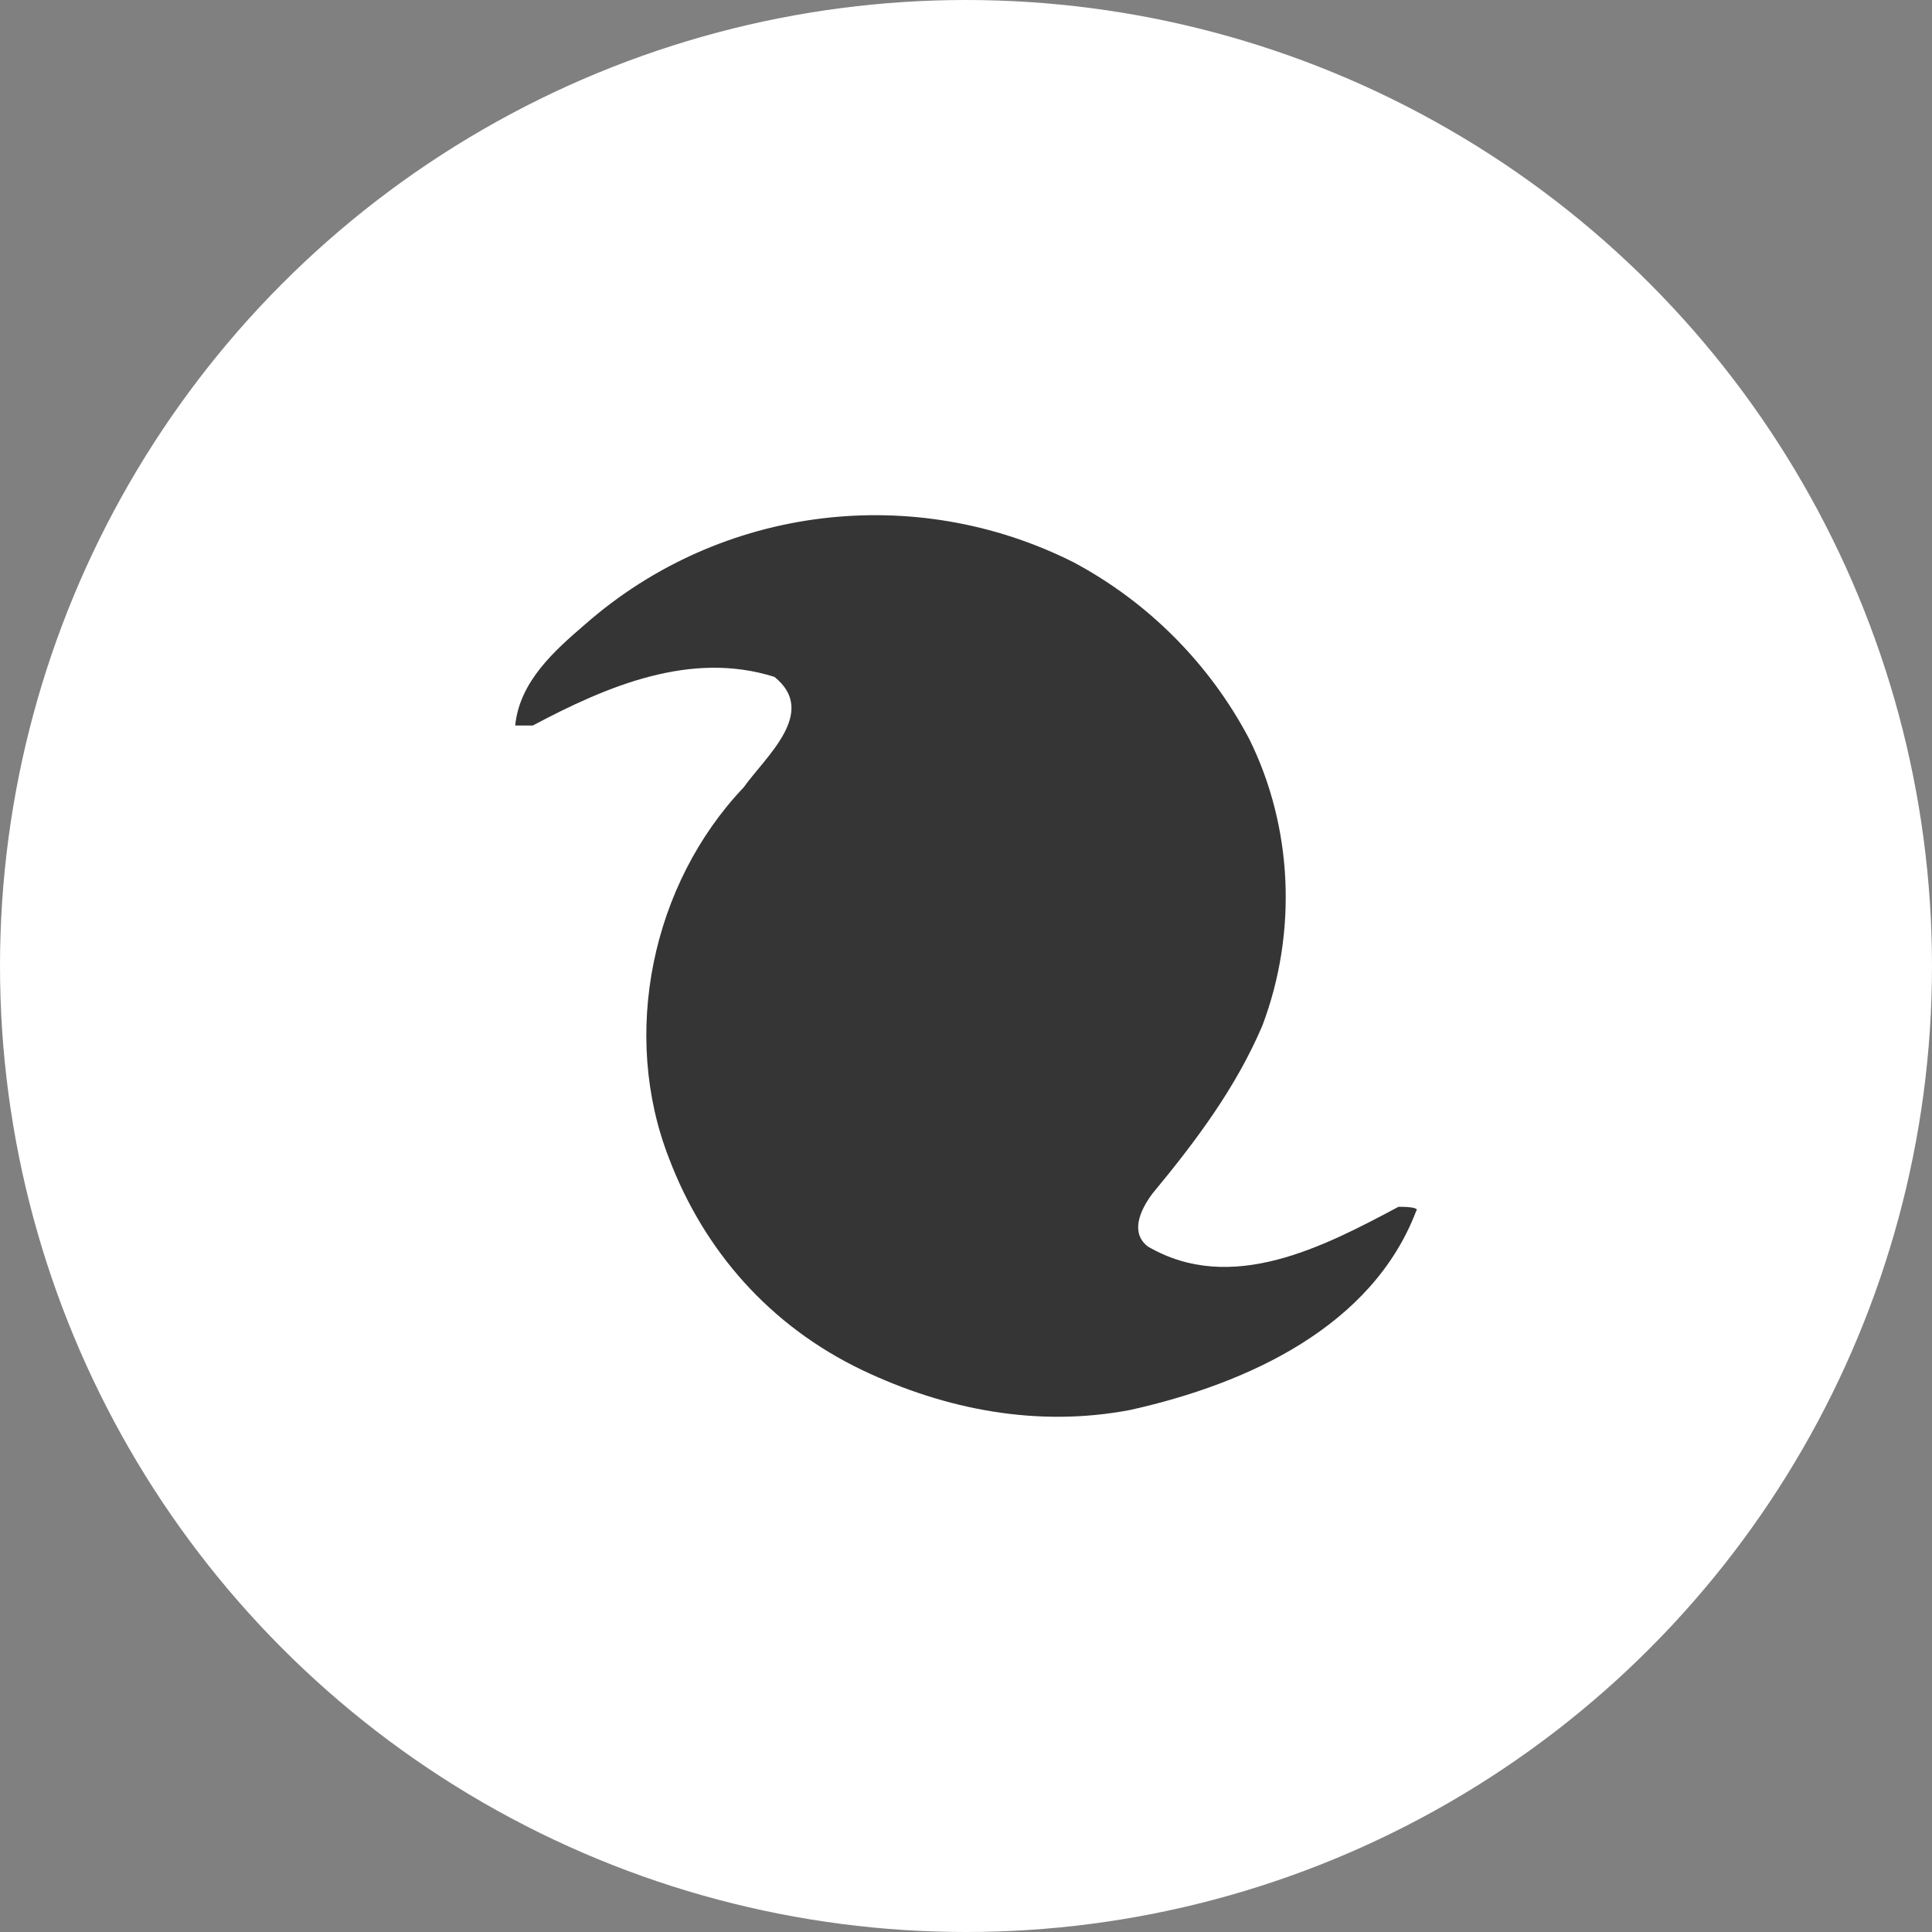 <?xml version="1.0" encoding="UTF-8"?> <svg xmlns="http://www.w3.org/2000/svg" width="30" height="30" viewBox="0 0 30 30" fill="none"><rect x="0" y="0" width="30" height="30" fill="#808080" stroke="none"/><circle cx="15" cy="15" r="15" fill="white"></circle><g clip-path="url(#clip0_156_1086)"><path d="M11.548 12.226C11.89 11.745 12.709 11.06 12.026 10.511C10.73 10.1 9.433 10.649 8.273 11.266H8C8.068 10.58 8.614 10.1 9.092 9.689C11.207 7.837 14.21 7.494 16.666 8.729C17.826 9.346 18.782 10.306 19.396 11.471C20.078 12.843 20.147 14.488 19.601 15.928C19.191 16.888 18.577 17.711 17.895 18.534C17.69 18.808 17.553 19.151 17.826 19.357C19.123 20.111 20.556 19.357 21.716 18.739C21.784 18.739 22.057 18.739 21.989 18.808C21.307 20.591 19.396 21.482 17.553 21.893C16.12 22.168 14.688 21.893 13.391 21.276C11.958 20.591 10.934 19.425 10.388 17.985C9.638 16.065 10.115 13.734 11.548 12.226Z" fill="#353535"></path></g><defs><clipPath id="clip0_156_1086"><rect width="14" height="14" fill="white" transform="translate(8 8)"></rect></clipPath></defs></svg> 